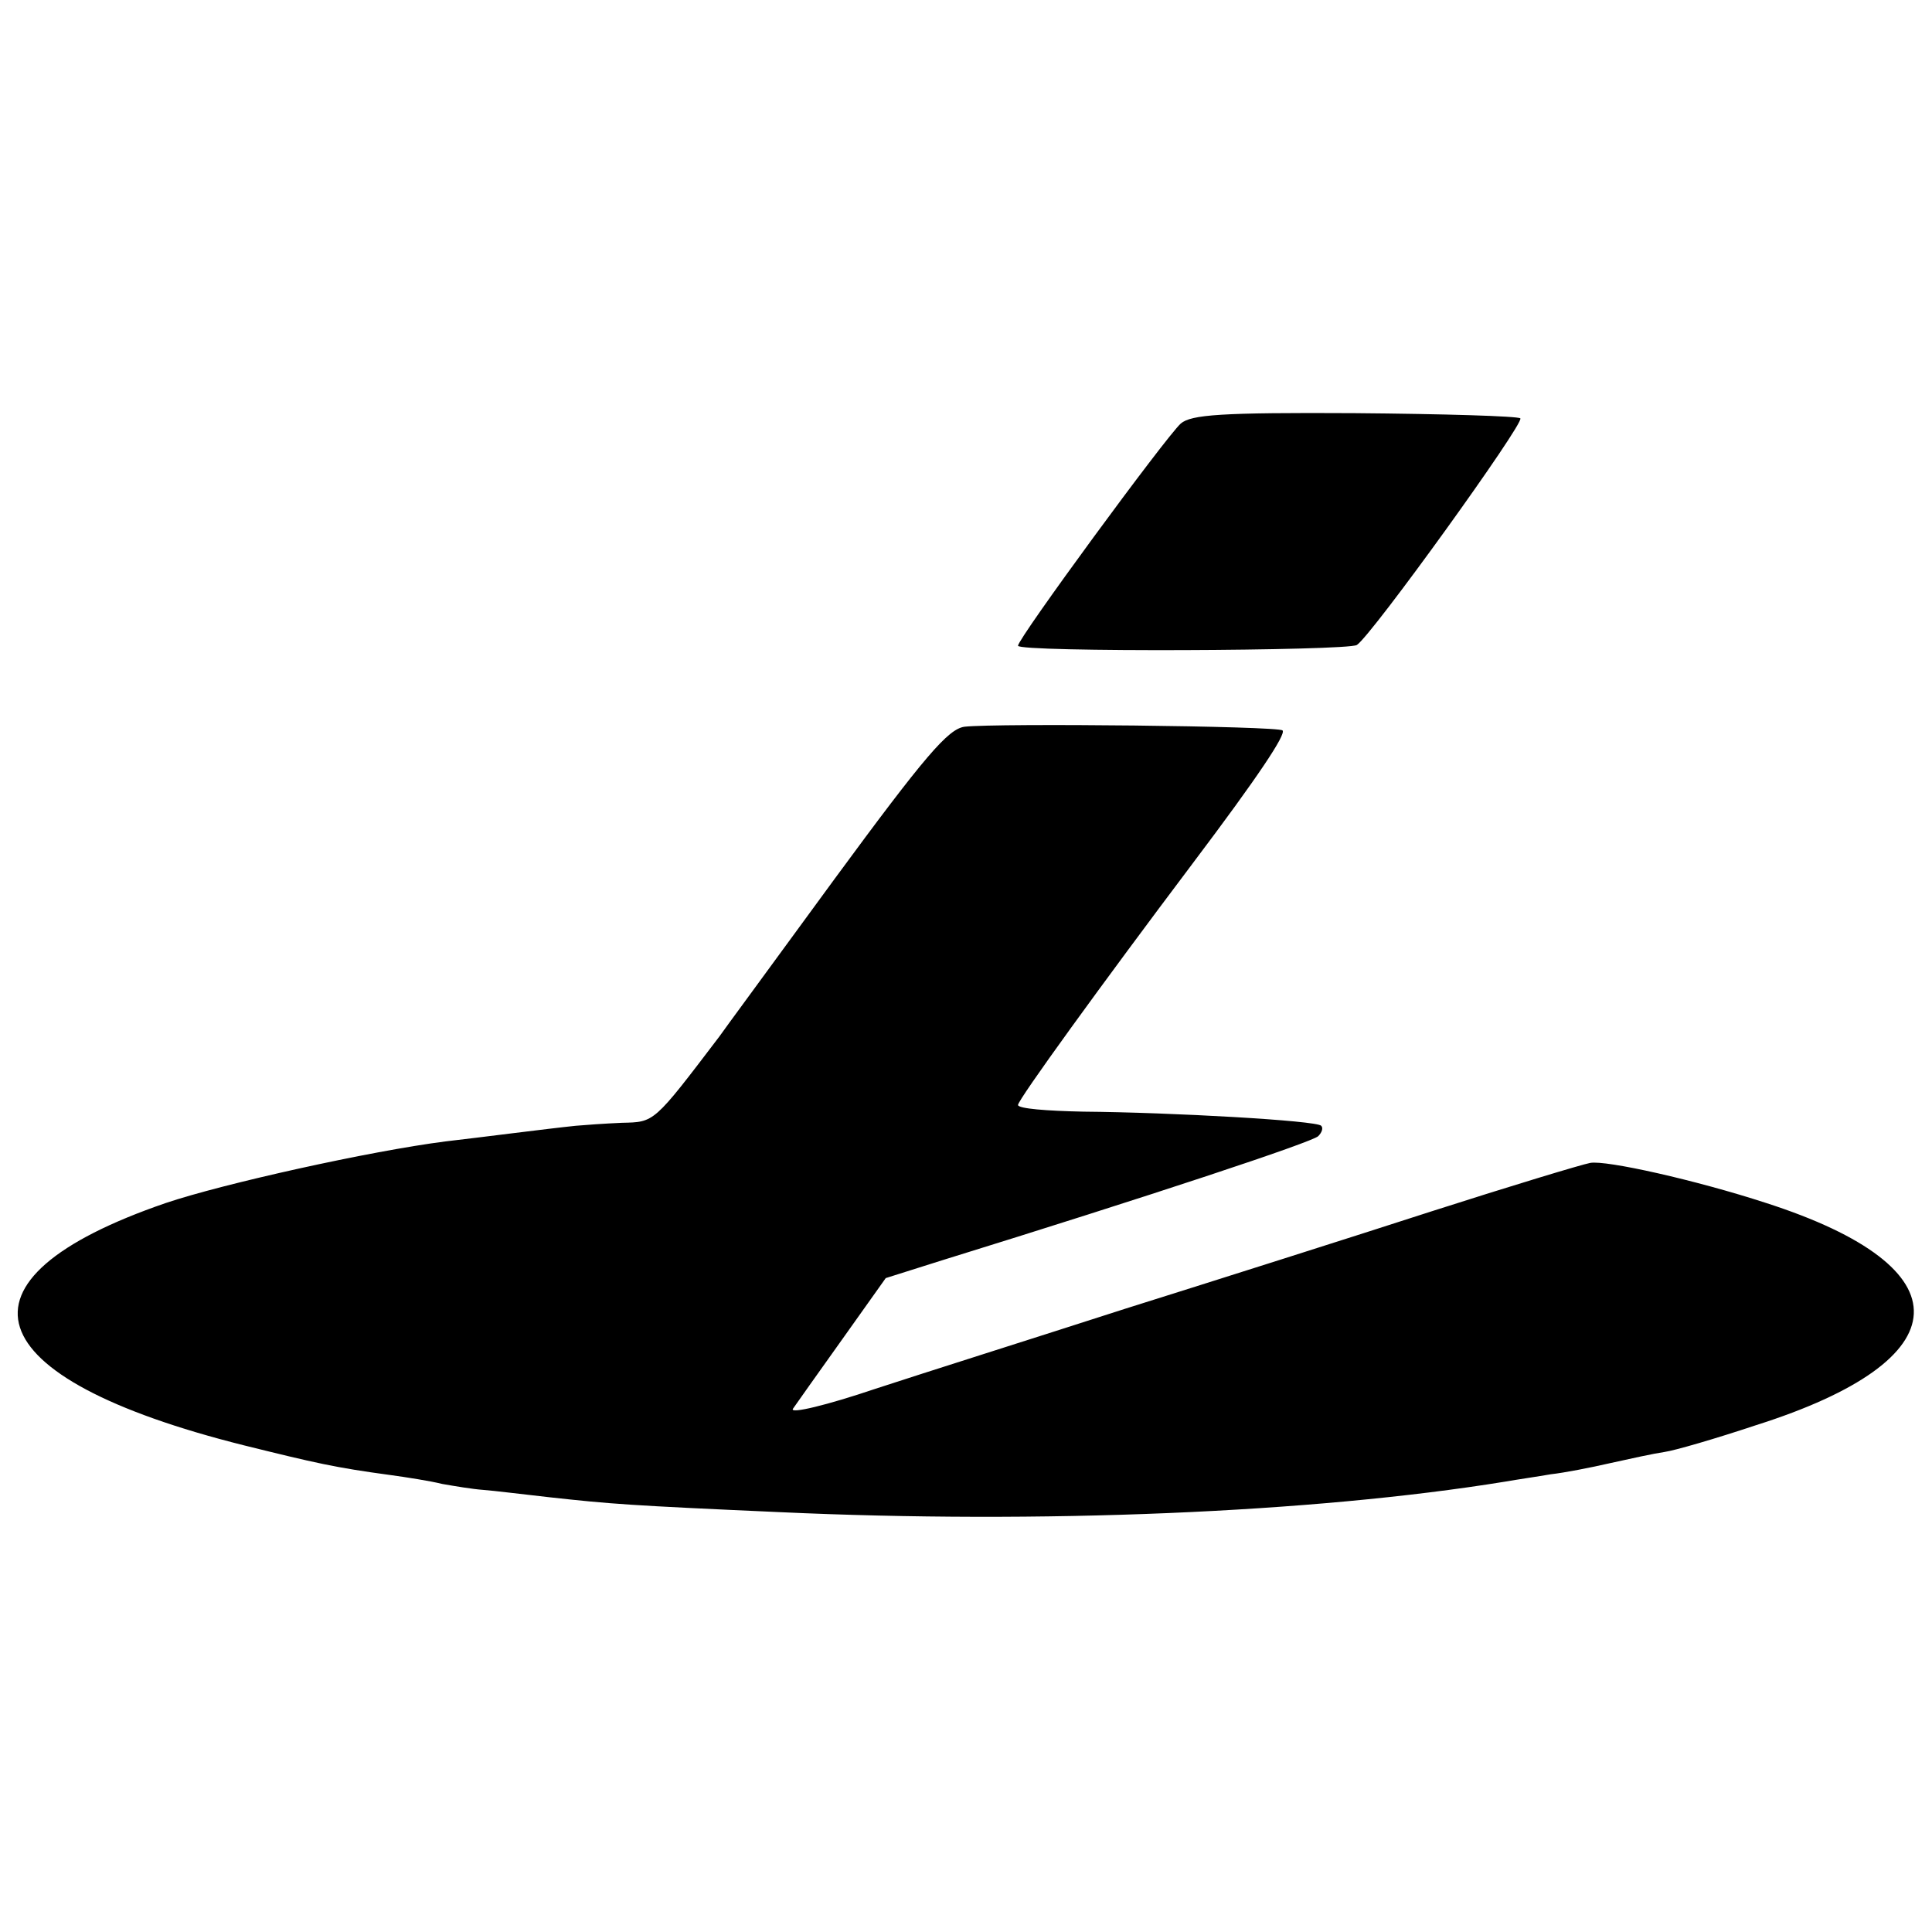 <?xml version="1.0" standalone="no"?>
<!DOCTYPE svg PUBLIC "-//W3C//DTD SVG 20010904//EN"
 "http://www.w3.org/TR/2001/REC-SVG-20010904/DTD/svg10.dtd">
<svg version="1.0" xmlns="http://www.w3.org/2000/svg"
 width="260pt" height="260pt" viewBox="0 0 260 260"
 preserveAspectRatio="xMidYMid meet">
<g transform="translate(0,260) scale(0.1,-0.1)"
fill="#000000" stroke="none">
<path d="M1589 2030 c-20 -18 -219 -289 -219 -299 0 -9 442 -7 456 1 20 13
226 299 220 305 -3 3 -103 6 -223 7 -180 1 -220 -2 -234 -14z"/>
<path d="M1298 1622 c-22 -3 -53 -39 -175 -205 -81 -111 -151 -206 -155 -212
-89 -117 -87 -115 -131 -116 -23 -1 -51 -3 -62 -4 -39 -4 -131 -16 -175 -21
-102 -13 -300 -57 -377 -83 -300 -103 -258 -235 105 -326 97 -24 123 -30 197
-40 22 -3 54 -8 70 -12 17 -3 41 -7 55 -8 14 -1 54 -6 90 -10 82 -9 107 -11
310 -20 349 -16 716 -1 975 41 17 3 45 7 62 10 18 2 54 9 80 15 27 6 59 13 73
15 14 2 69 18 123 36 278 88 284 212 14 299 -95 31 -216 58 -237 54 -11 -2
-107 -31 -213 -65 -105 -34 -291 -93 -412 -131 -121 -39 -273 -87 -337 -108
-65 -22 -115 -34 -111 -27 4 6 34 48 66 93 l59 83 76 24 c281 87 498 159 506
167 5 5 7 11 4 14 -6 7 -201 18 -320 19 -49 1 -88 4 -88 9 0 7 113 163 235
325 89 118 126 174 121 179 -5 6 -385 10 -428 5z"/>
</g>
</svg>
